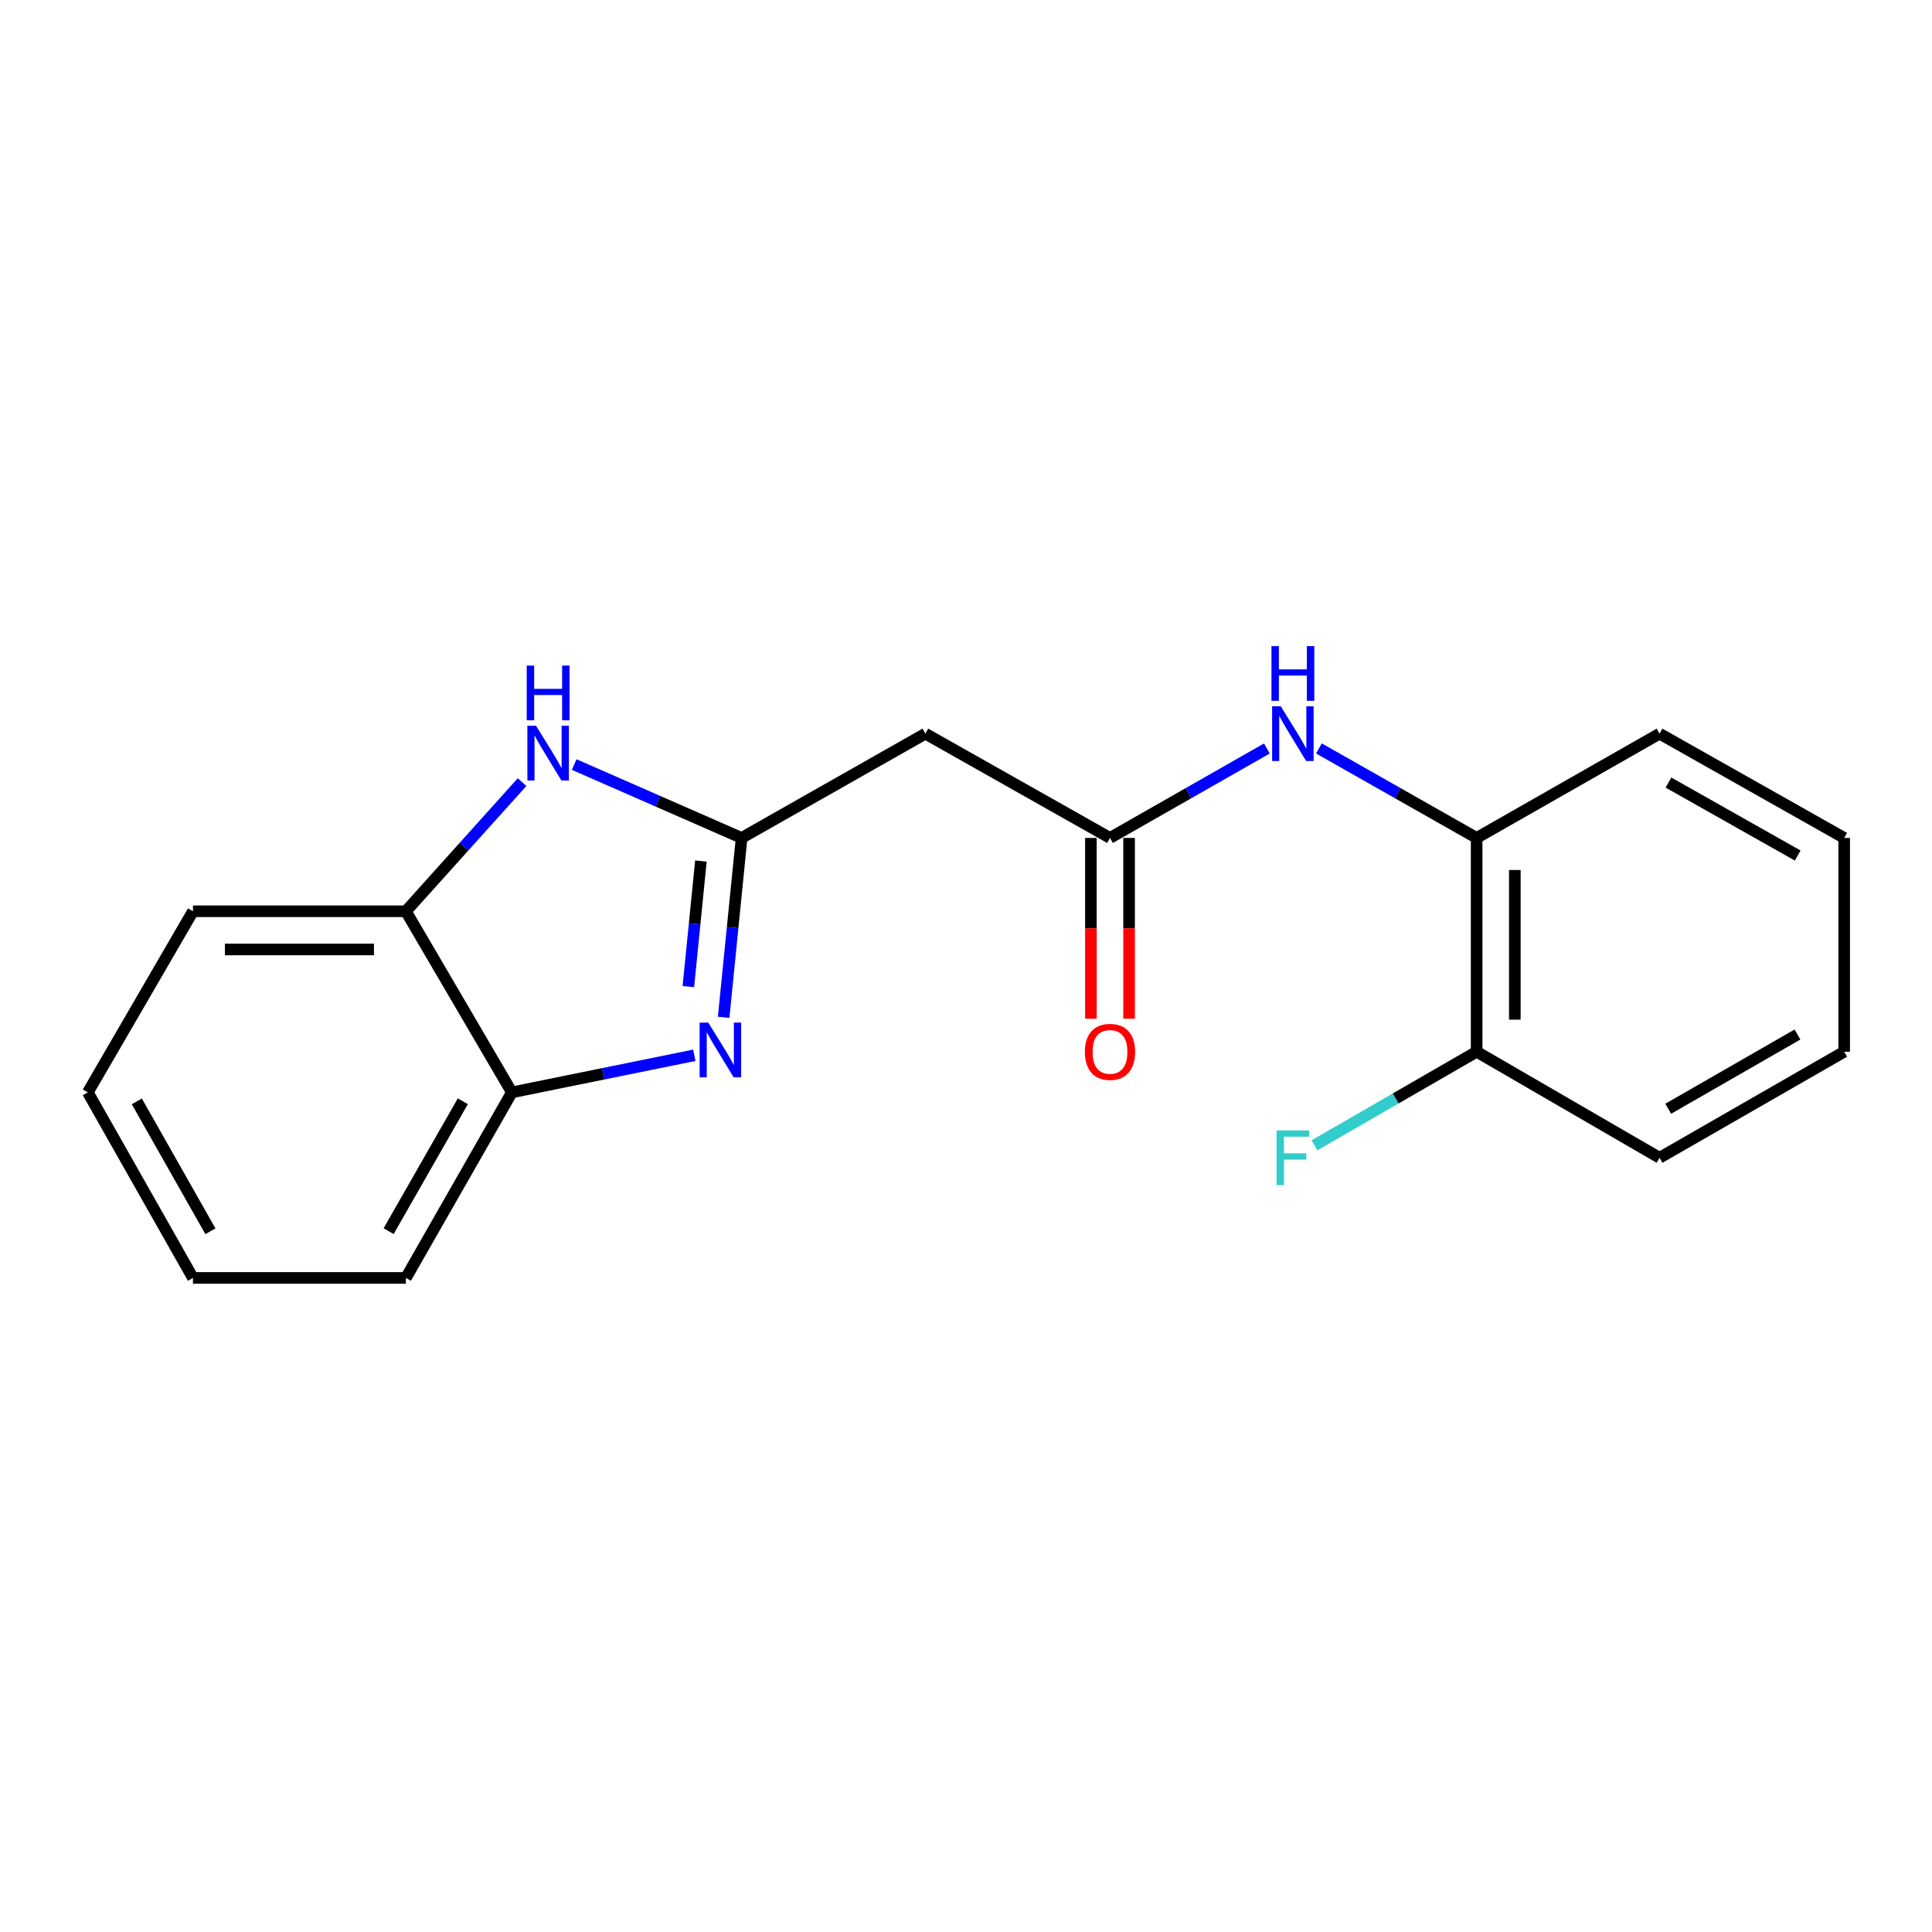 <?xml version='1.0' encoding='iso-8859-1'?>
<svg version='1.1' baseProfile='full'
              xmlns='http://www.w3.org/2000/svg'
                      xmlns:rdkit='http://www.rdkit.org/xml'
                      xmlns:xlink='http://www.w3.org/1999/xlink'
                  xml:space='preserve'
width='1000px' height='1000px' viewBox='0 0 1000 1000'>
<!-- END OF HEADER -->
<rect style='opacity:1.0;fill:#FFFFFF;stroke:none' width='1000' height='1000' x='0' y='0'> </rect>
<path class='bond-0' d='M 383.852,433.713 L 379.207,480.133' style='fill:none;fill-rule:evenodd;stroke:#000000;stroke-width:6px;stroke-linecap:butt;stroke-linejoin:miter;stroke-opacity:1' />
<path class='bond-0' d='M 379.207,480.133 L 374.563,526.553' style='fill:none;fill-rule:evenodd;stroke:#0000FF;stroke-width:6px;stroke-linecap:butt;stroke-linejoin:miter;stroke-opacity:1' />
<path class='bond-0' d='M 362.79,445.671 L 359.539,478.165' style='fill:none;fill-rule:evenodd;stroke:#000000;stroke-width:6px;stroke-linecap:butt;stroke-linejoin:miter;stroke-opacity:1' />
<path class='bond-0' d='M 359.539,478.165 L 356.288,510.659' style='fill:none;fill-rule:evenodd;stroke:#0000FF;stroke-width:6px;stroke-linecap:butt;stroke-linejoin:miter;stroke-opacity:1' />
<path class='bond-1' d='M 383.852,433.713 L 340.52,414.72' style='fill:none;fill-rule:evenodd;stroke:#000000;stroke-width:6px;stroke-linecap:butt;stroke-linejoin:miter;stroke-opacity:1' />
<path class='bond-1' d='M 340.52,414.72 L 297.187,395.727' style='fill:none;fill-rule:evenodd;stroke:#0000FF;stroke-width:6px;stroke-linecap:butt;stroke-linejoin:miter;stroke-opacity:1' />
<path class='bond-3' d='M 383.852,433.713 L 478.982,379.74' style='fill:none;fill-rule:evenodd;stroke:#000000;stroke-width:6px;stroke-linecap:butt;stroke-linejoin:miter;stroke-opacity:1' />
<path class='bond-4' d='M 359.377,546.213 L 312.162,555.812' style='fill:none;fill-rule:evenodd;stroke:#0000FF;stroke-width:6px;stroke-linecap:butt;stroke-linejoin:miter;stroke-opacity:1' />
<path class='bond-4' d='M 312.162,555.812 L 264.947,565.411' style='fill:none;fill-rule:evenodd;stroke:#000000;stroke-width:6px;stroke-linecap:butt;stroke-linejoin:miter;stroke-opacity:1' />
<path class='bond-6' d='M 270.222,404.821 L 240.153,438.248' style='fill:none;fill-rule:evenodd;stroke:#0000FF;stroke-width:6px;stroke-linecap:butt;stroke-linejoin:miter;stroke-opacity:1' />
<path class='bond-6' d='M 240.153,438.248 L 210.085,471.675' style='fill:none;fill-rule:evenodd;stroke:#000000;stroke-width:6px;stroke-linecap:butt;stroke-linejoin:miter;stroke-opacity:1' />
<path class='bond-2' d='M 574.53,433.713 L 478.982,379.74' style='fill:none;fill-rule:evenodd;stroke:#000000;stroke-width:6px;stroke-linecap:butt;stroke-linejoin:miter;stroke-opacity:1' />
<path class='bond-5' d='M 574.53,433.713 L 615.126,410.565' style='fill:none;fill-rule:evenodd;stroke:#000000;stroke-width:6px;stroke-linecap:butt;stroke-linejoin:miter;stroke-opacity:1' />
<path class='bond-5' d='M 615.126,410.565 L 655.723,387.417' style='fill:none;fill-rule:evenodd;stroke:#0000FF;stroke-width:6px;stroke-linecap:butt;stroke-linejoin:miter;stroke-opacity:1' />
<path class='bond-8' d='M 564.646,433.713 L 564.646,480.499' style='fill:none;fill-rule:evenodd;stroke:#000000;stroke-width:6px;stroke-linecap:butt;stroke-linejoin:miter;stroke-opacity:1' />
<path class='bond-8' d='M 564.646,480.499 L 564.646,527.284' style='fill:none;fill-rule:evenodd;stroke:#FF0000;stroke-width:6px;stroke-linecap:butt;stroke-linejoin:miter;stroke-opacity:1' />
<path class='bond-8' d='M 584.413,433.713 L 584.413,480.499' style='fill:none;fill-rule:evenodd;stroke:#000000;stroke-width:6px;stroke-linecap:butt;stroke-linejoin:miter;stroke-opacity:1' />
<path class='bond-8' d='M 584.413,480.499 L 584.413,527.284' style='fill:none;fill-rule:evenodd;stroke:#FF0000;stroke-width:6px;stroke-linecap:butt;stroke-linejoin:miter;stroke-opacity:1' />
<path class='bond-11' d='M 264.947,565.411 L 210.085,661.452' style='fill:none;fill-rule:evenodd;stroke:#000000;stroke-width:6px;stroke-linecap:butt;stroke-linejoin:miter;stroke-opacity:1' />
<path class='bond-11' d='M 239.554,570.013 L 201.151,637.242' style='fill:none;fill-rule:evenodd;stroke:#000000;stroke-width:6px;stroke-linecap:butt;stroke-linejoin:miter;stroke-opacity:1' />
<path class='bond-19' d='M 264.947,565.411 L 210.085,471.675' style='fill:none;fill-rule:evenodd;stroke:#000000;stroke-width:6px;stroke-linecap:butt;stroke-linejoin:miter;stroke-opacity:1' />
<path class='bond-7' d='M 682.662,387.386 L 723.484,410.549' style='fill:none;fill-rule:evenodd;stroke:#0000FF;stroke-width:6px;stroke-linecap:butt;stroke-linejoin:miter;stroke-opacity:1' />
<path class='bond-7' d='M 723.484,410.549 L 764.307,433.713' style='fill:none;fill-rule:evenodd;stroke:#000000;stroke-width:6px;stroke-linecap:butt;stroke-linejoin:miter;stroke-opacity:1' />
<path class='bond-12' d='M 210.085,471.675 L 99.877,471.675' style='fill:none;fill-rule:evenodd;stroke:#000000;stroke-width:6px;stroke-linecap:butt;stroke-linejoin:miter;stroke-opacity:1' />
<path class='bond-12' d='M 193.554,491.441 L 116.409,491.441' style='fill:none;fill-rule:evenodd;stroke:#000000;stroke-width:6px;stroke-linecap:butt;stroke-linejoin:miter;stroke-opacity:1' />
<path class='bond-9' d='M 764.307,433.713 L 764.307,544.371' style='fill:none;fill-rule:evenodd;stroke:#000000;stroke-width:6px;stroke-linecap:butt;stroke-linejoin:miter;stroke-opacity:1' />
<path class='bond-9' d='M 784.073,450.312 L 784.073,527.772' style='fill:none;fill-rule:evenodd;stroke:#000000;stroke-width:6px;stroke-linecap:butt;stroke-linejoin:miter;stroke-opacity:1' />
<path class='bond-13' d='M 764.307,433.713 L 858.976,379.74' style='fill:none;fill-rule:evenodd;stroke:#000000;stroke-width:6px;stroke-linecap:butt;stroke-linejoin:miter;stroke-opacity:1' />
<path class='bond-10' d='M 764.307,544.371 L 722.33,568.596' style='fill:none;fill-rule:evenodd;stroke:#000000;stroke-width:6px;stroke-linecap:butt;stroke-linejoin:miter;stroke-opacity:1' />
<path class='bond-10' d='M 722.33,568.596 L 680.353,592.822' style='fill:none;fill-rule:evenodd;stroke:#33CCCC;stroke-width:6px;stroke-linecap:butt;stroke-linejoin:miter;stroke-opacity:1' />
<path class='bond-14' d='M 764.307,544.371 L 858.976,599.266' style='fill:none;fill-rule:evenodd;stroke:#000000;stroke-width:6px;stroke-linecap:butt;stroke-linejoin:miter;stroke-opacity:1' />
<path class='bond-15' d='M 210.085,661.452 L 99.877,661.452' style='fill:none;fill-rule:evenodd;stroke:#000000;stroke-width:6px;stroke-linecap:butt;stroke-linejoin:miter;stroke-opacity:1' />
<path class='bond-16' d='M 99.877,471.675 L 45.455,565.411' style='fill:none;fill-rule:evenodd;stroke:#000000;stroke-width:6px;stroke-linecap:butt;stroke-linejoin:miter;stroke-opacity:1' />
<path class='bond-17' d='M 858.976,379.74 L 954.545,433.713' style='fill:none;fill-rule:evenodd;stroke:#000000;stroke-width:6px;stroke-linecap:butt;stroke-linejoin:miter;stroke-opacity:1' />
<path class='bond-17' d='M 863.591,405.047 L 930.49,442.828' style='fill:none;fill-rule:evenodd;stroke:#000000;stroke-width:6px;stroke-linecap:butt;stroke-linejoin:miter;stroke-opacity:1' />
<path class='bond-21' d='M 858.976,599.266 L 954.545,544.371' style='fill:none;fill-rule:evenodd;stroke:#000000;stroke-width:6px;stroke-linecap:butt;stroke-linejoin:miter;stroke-opacity:1' />
<path class='bond-21' d='M 863.466,573.892 L 930.365,535.465' style='fill:none;fill-rule:evenodd;stroke:#000000;stroke-width:6px;stroke-linecap:butt;stroke-linejoin:miter;stroke-opacity:1' />
<path class='bond-20' d='M 99.877,661.452 L 45.455,565.411' style='fill:none;fill-rule:evenodd;stroke:#000000;stroke-width:6px;stroke-linecap:butt;stroke-linejoin:miter;stroke-opacity:1' />
<path class='bond-20' d='M 108.911,637.301 L 70.815,570.072' style='fill:none;fill-rule:evenodd;stroke:#000000;stroke-width:6px;stroke-linecap:butt;stroke-linejoin:miter;stroke-opacity:1' />
<path class='bond-18' d='M 954.545,433.713 L 954.545,544.371' style='fill:none;fill-rule:evenodd;stroke:#000000;stroke-width:6px;stroke-linecap:butt;stroke-linejoin:miter;stroke-opacity:1' />
<path  class='atom-1' d='M 366.61 529.31
L 375.89 544.31
Q 376.81 545.79, 378.29 548.47
Q 379.77 551.15, 379.85 551.31
L 379.85 529.31
L 383.61 529.31
L 383.61 557.63
L 379.73 557.63
L 369.77 541.23
Q 368.61 539.31, 367.37 537.11
Q 366.17 534.91, 365.81 534.23
L 365.81 557.63
L 362.13 557.63
L 362.13 529.31
L 366.61 529.31
' fill='#0000FF'/>
<path  class='atom-2' d='M 277.454 375.661
L 286.734 390.661
Q 287.654 392.141, 289.134 394.821
Q 290.614 397.501, 290.694 397.661
L 290.694 375.661
L 294.454 375.661
L 294.454 403.981
L 290.574 403.981
L 280.614 387.581
Q 279.454 385.661, 278.214 383.461
Q 277.014 381.261, 276.654 380.581
L 276.654 403.981
L 272.974 403.981
L 272.974 375.661
L 277.454 375.661
' fill='#0000FF'/>
<path  class='atom-2' d='M 272.634 344.509
L 276.474 344.509
L 276.474 356.549
L 290.954 356.549
L 290.954 344.509
L 294.794 344.509
L 294.794 372.829
L 290.954 372.829
L 290.954 359.749
L 276.474 359.749
L 276.474 372.829
L 272.634 372.829
L 272.634 344.509
' fill='#0000FF'/>
<path  class='atom-6' d='M 662.928 365.58
L 672.208 380.58
Q 673.128 382.06, 674.608 384.74
Q 676.088 387.42, 676.168 387.58
L 676.168 365.58
L 679.928 365.58
L 679.928 393.9
L 676.048 393.9
L 666.088 377.5
Q 664.928 375.58, 663.688 373.38
Q 662.488 371.18, 662.128 370.5
L 662.128 393.9
L 658.448 393.9
L 658.448 365.58
L 662.928 365.58
' fill='#0000FF'/>
<path  class='atom-6' d='M 658.108 334.428
L 661.948 334.428
L 661.948 346.468
L 676.428 346.468
L 676.428 334.428
L 680.268 334.428
L 680.268 362.748
L 676.428 362.748
L 676.428 349.668
L 661.948 349.668
L 661.948 362.748
L 658.108 362.748
L 658.108 334.428
' fill='#0000FF'/>
<path  class='atom-9' d='M 561.53 544.451
Q 561.53 537.651, 564.89 533.851
Q 568.25 530.051, 574.53 530.051
Q 580.81 530.051, 584.17 533.851
Q 587.53 537.651, 587.53 544.451
Q 587.53 551.331, 584.13 555.251
Q 580.73 559.131, 574.53 559.131
Q 568.29 559.131, 564.89 555.251
Q 561.53 551.371, 561.53 544.451
M 574.53 555.931
Q 578.85 555.931, 581.17 553.051
Q 583.53 550.131, 583.53 544.451
Q 583.53 538.891, 581.17 536.091
Q 578.85 533.251, 574.53 533.251
Q 570.21 533.251, 567.85 536.051
Q 565.53 538.851, 565.53 544.451
Q 565.53 550.171, 567.85 553.051
Q 570.21 555.931, 574.53 555.931
' fill='#FF0000'/>
<path  class='atom-11' d='M 660.768 585.106
L 677.608 585.106
L 677.608 588.346
L 664.568 588.346
L 664.568 596.946
L 676.168 596.946
L 676.168 600.226
L 664.568 600.226
L 664.568 613.426
L 660.768 613.426
L 660.768 585.106
' fill='#33CCCC'/>
</svg>
